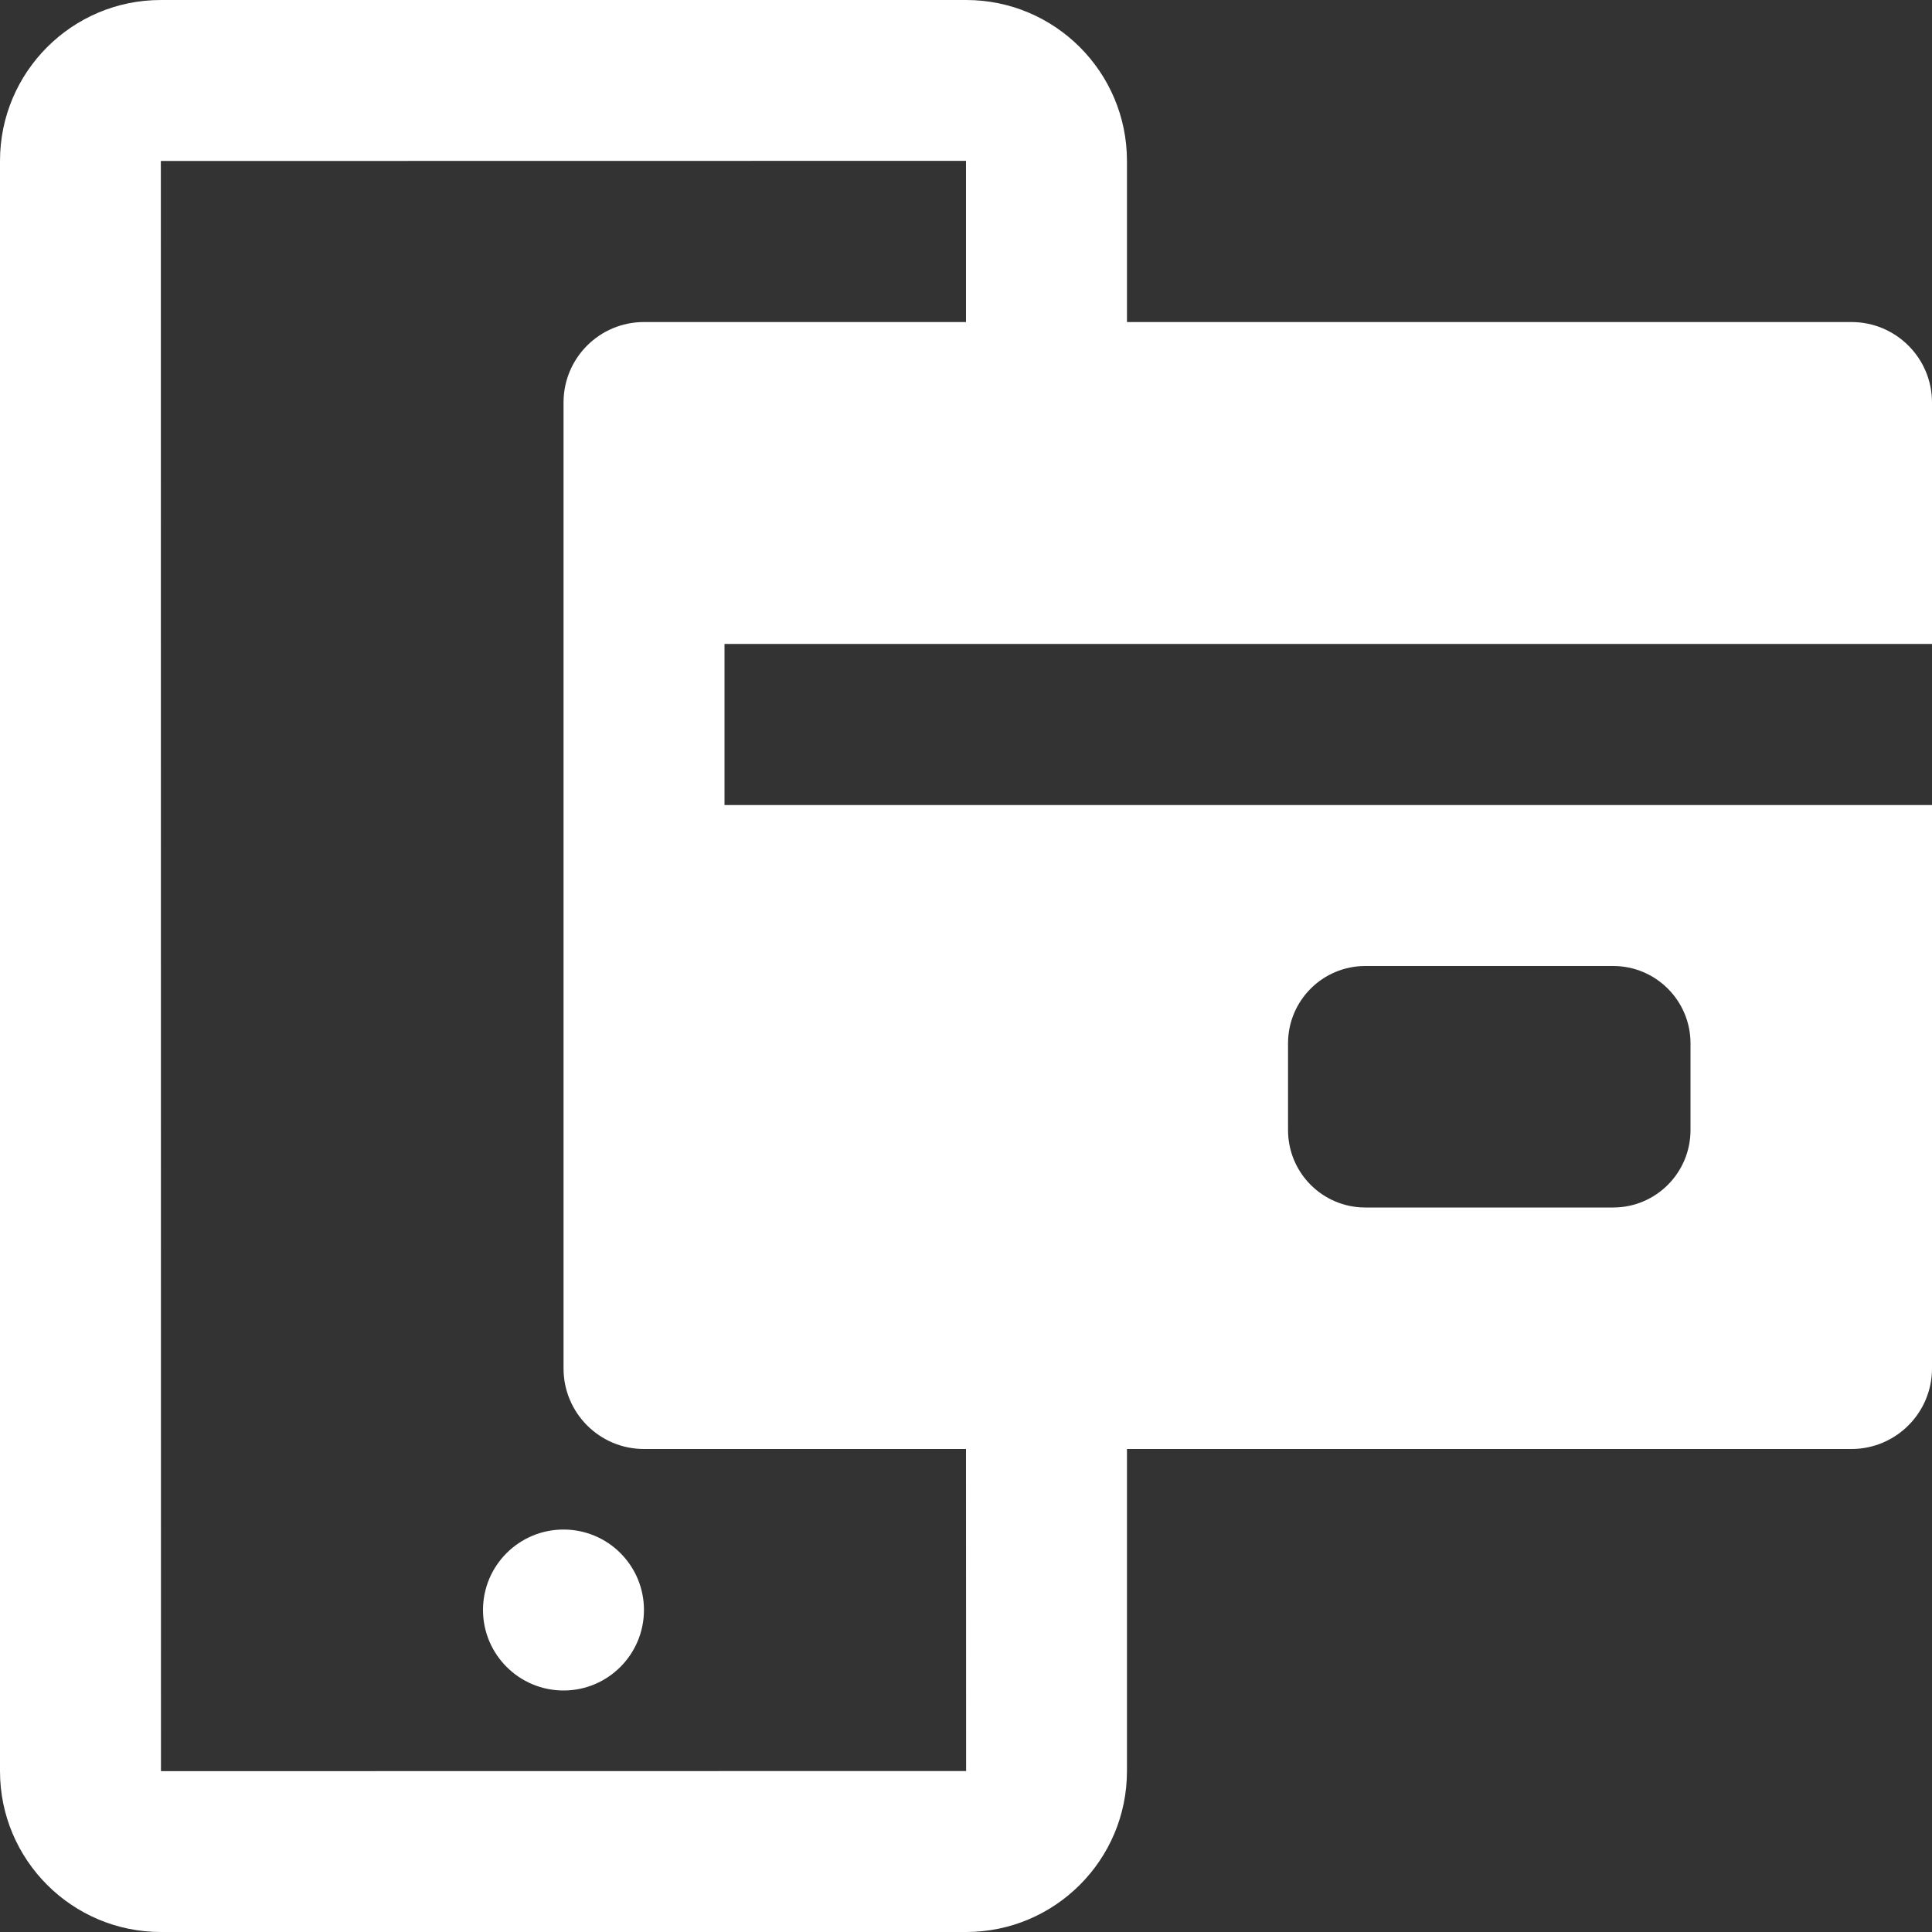<svg width="16" height="16" viewBox="0 0 16 16" fill="none" xmlns="http://www.w3.org/2000/svg">
<rect x="0" y="0" width="16" height="16" fill="#333333" stroke="none"/>
<g clip-path="url(#clip0_870_11347)">
<path d="M4.667 12.667C4.299 12.667 4 12.965 4 13.333C4 13.701 4.299 14 4.667 14C5.035 14 5.333 13.701 5.333 13.333C5.333 12.965 5.035 12.667 4.667 12.667Z" fill="white"/>
<path d="M15.333 2.667H9.333V1.332C9.333 0.597 8.736 0 8.001 0H1.332C0.597 0 0 0.597 0 1.332V14.668C0 15.403 0.597 16 1.332 16H8.001C8.736 16 9.333 15.403 9.333 14.668V12H15.333C15.701 12 16 11.701 16 11.333V6.667H6V5.333H16V3.333C16 2.965 15.701 2.667 15.333 2.667ZM10.667 8.64C10.667 8.287 10.953 8 11.307 8H13.36C13.713 8 14 8.287 14 8.64V9.359C14 9.713 13.713 10 13.36 10H11.307C10.953 10 10.667 9.713 10.667 9.359V8.64ZM8 2.667H5.333C4.965 2.667 4.667 2.965 4.667 3.333V5.333V6.667V11.333C4.667 11.701 4.965 12 5.333 12H8L8.001 14.667L1.333 14.668L1.332 1.333L8 1.332V2.667Z" fill="white"/>
</g>
<defs>
<clipPath id="clip0_870_11347">
<rect width="16" height="16" fill="white"/>
</clipPath>
</defs>
</svg>
